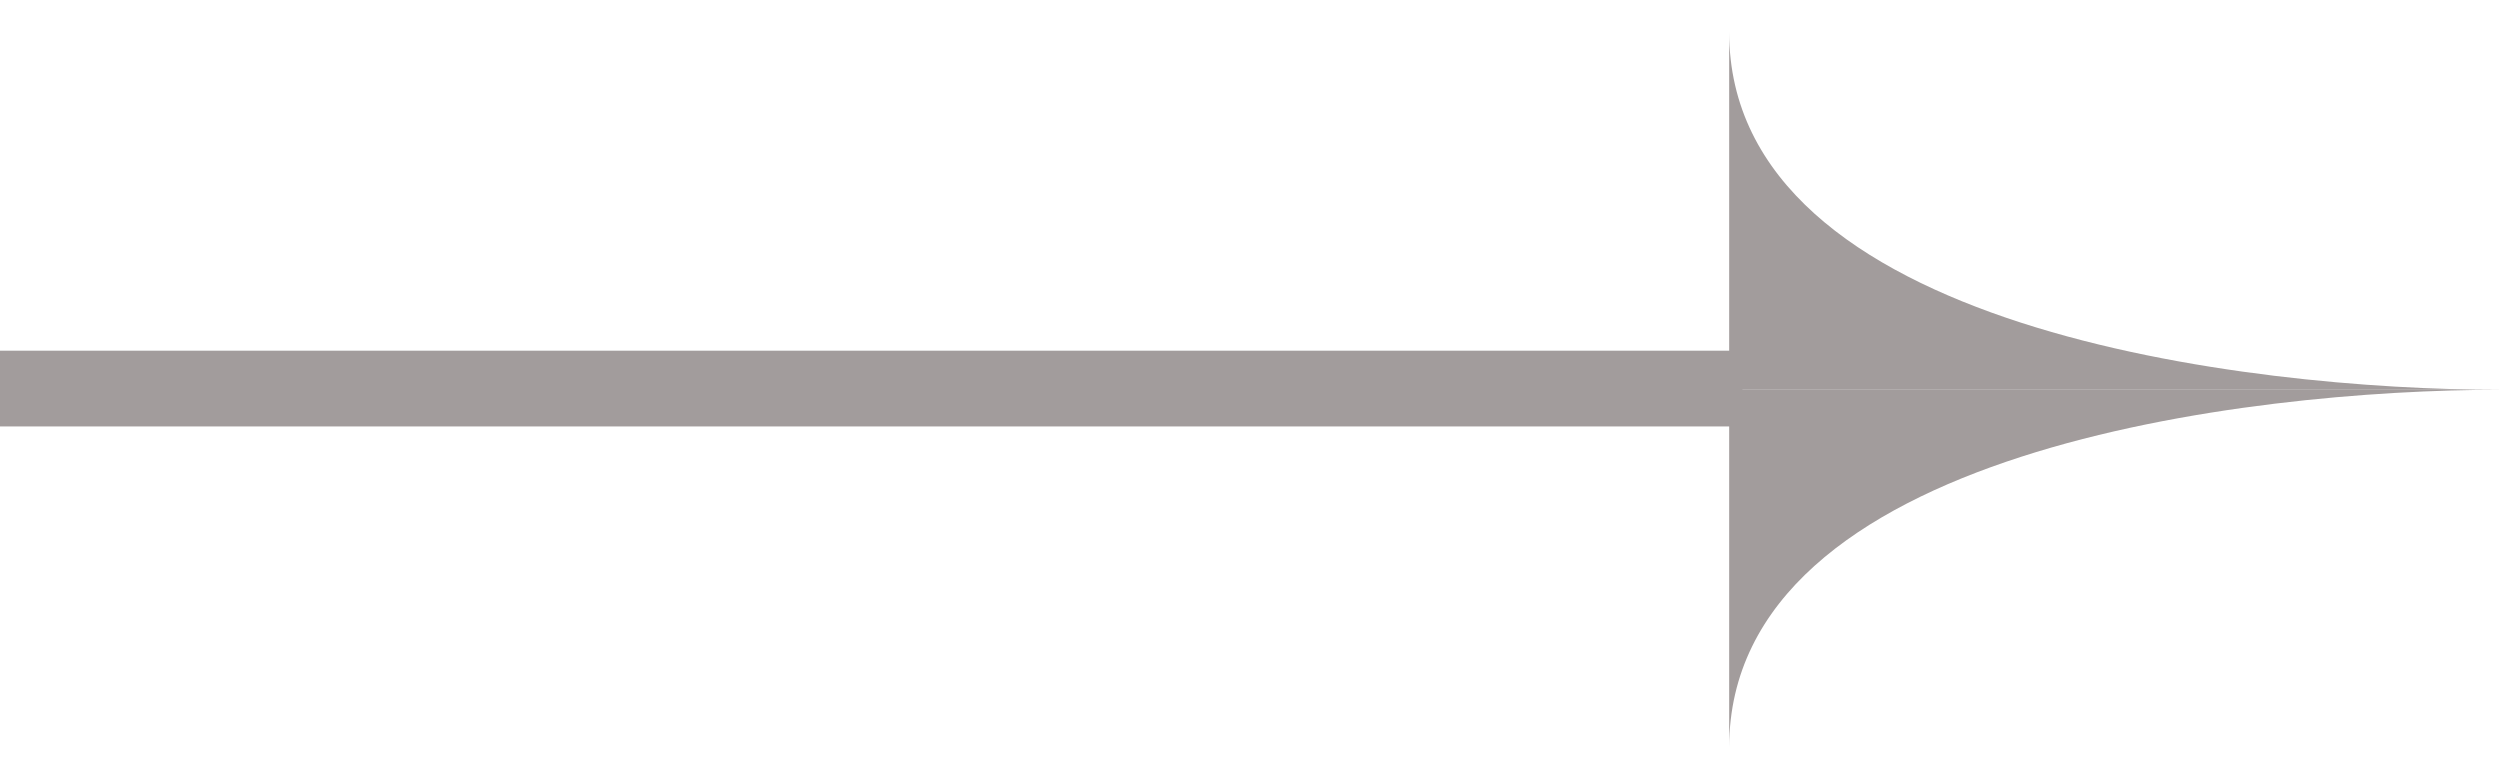 <?xml version="1.0" encoding="UTF-8"?> <svg xmlns="http://www.w3.org/2000/svg" width="33" height="10" viewBox="0 0 33 10" fill="none"><path d="M22.825 9.867C22.825 5.932 29.706 5.145 32.998 5.145L22.825 5.145L22.825 9.867Z" fill="#A29C9C"></path><path d="M22.825 0.423C22.825 4.357 29.706 5.145 32.998 5.145L22.825 5.145L22.825 0.423Z" fill="#A29C9C"></path><path d="M23 5.129L0 5.129" stroke="#A29C9C"></path></svg> 